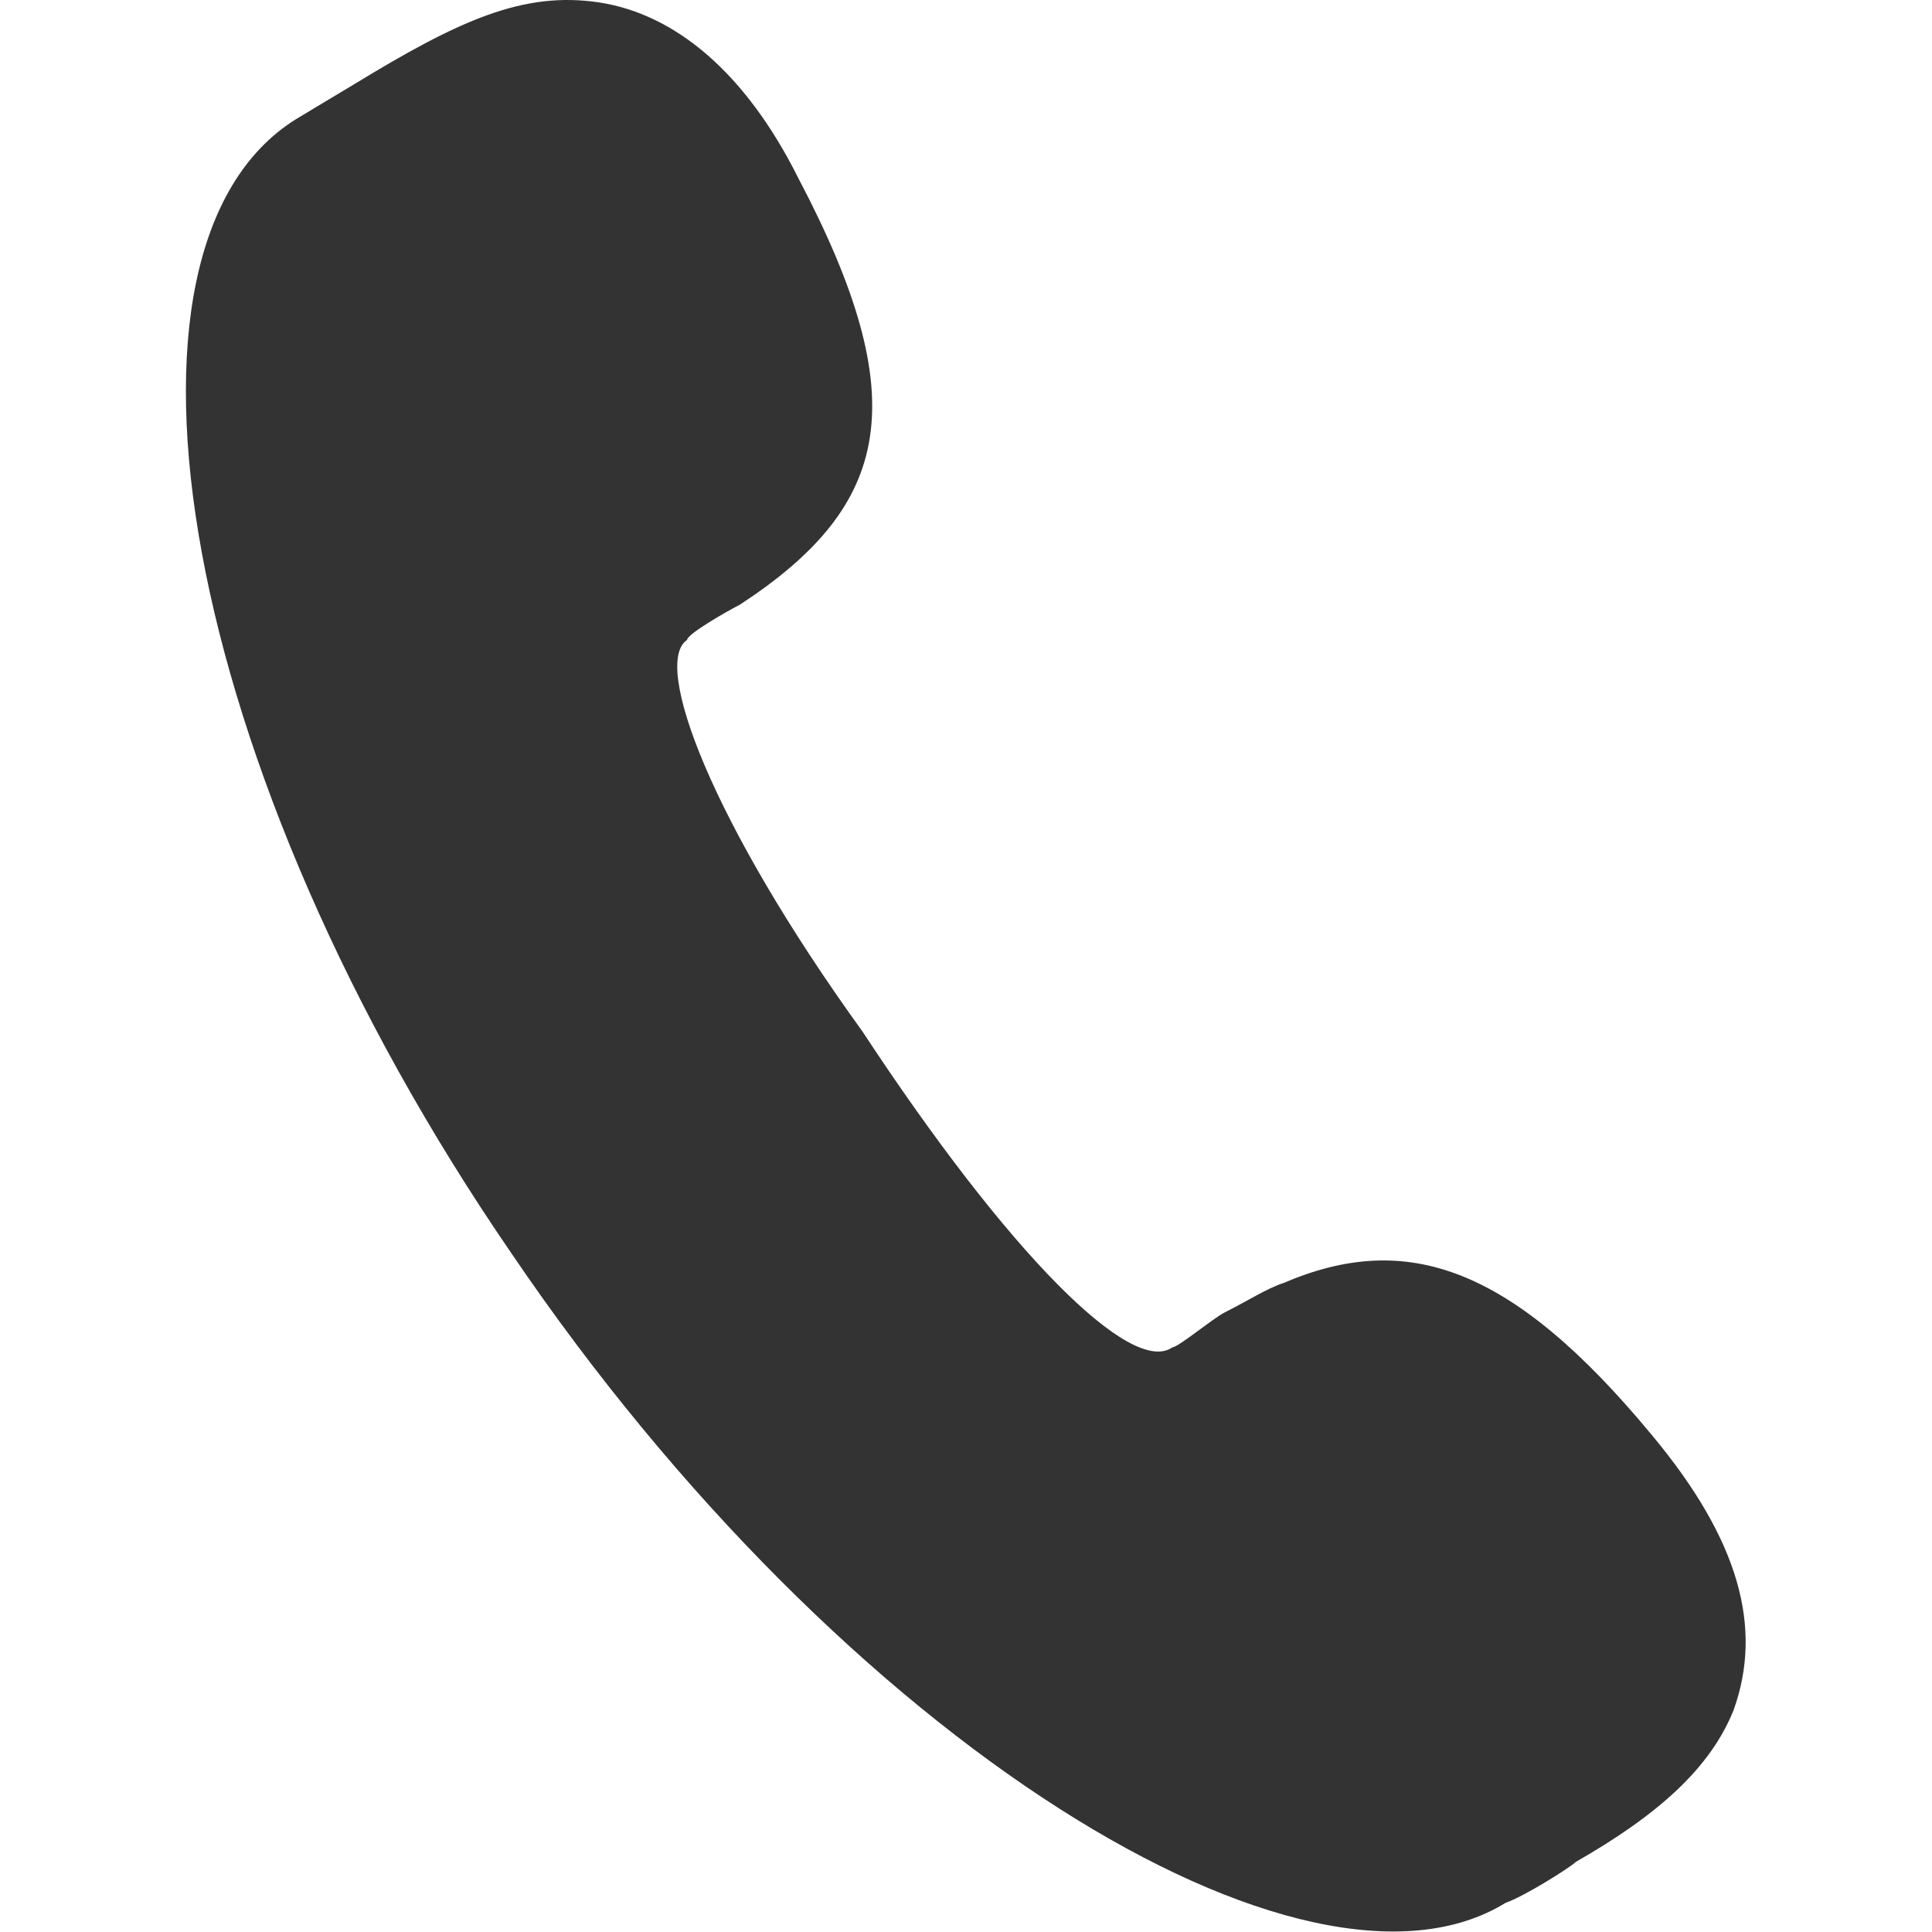<?xml version="1.0" encoding="UTF-8"?>
<svg width="14px" height="14px" viewBox="0 0 14 14" version="1.1" xmlns="http://www.w3.org/2000/svg" xmlns:xlink="http://www.w3.org/1999/xlink">
    <title>电  话</title>
    <g id="页面-1" stroke="none" stroke-width="1" fill="none" fill-rule="evenodd">
        <g id="首页3.0确认版" transform="translate(-265, -6601)" fill="#333333" fill-rule="nonzero">
            <g id="版权" transform="translate(-1, 6374)">
                <g id="编组-5" transform="translate(265, 166)">
                    <g id="电--话" transform="translate(1, 61)">
                        <rect id="矩形" opacity="0" x="0" y="0" width="14" height="14"></rect>
                        <path d="M8.496,9.763 C8.538,9.763 8.792,9.551 8.877,9.509 C9.047,9.424 9.174,9.339 9.301,9.297 C10.191,8.916 10.953,9.17 11.97,10.399 C12.606,11.161 12.775,11.797 12.563,12.39 C12.394,12.814 12.012,13.153 11.419,13.492 C11.377,13.534 11.038,13.746 10.911,13.788 C9.47,14.678 6.123,12.644 3.708,9.085 C1.293,5.569 0.658,1.798 2.141,0.866 L2.352,0.739 L2.564,0.612 C3.327,0.146 3.793,-0.066 4.344,0.018 C4.894,0.103 5.403,0.527 5.784,1.289 C6.632,2.899 6.462,3.662 5.361,4.382 C5.276,4.425 4.979,4.594 4.979,4.637 C4.725,4.806 5.149,5.95 6.25,7.475 C7.309,9.085 8.199,9.975 8.496,9.763 L8.496,9.763 Z" id="路径"></path>
                    </g>
                </g>
            </g>
        </g>
    </g>
</svg>